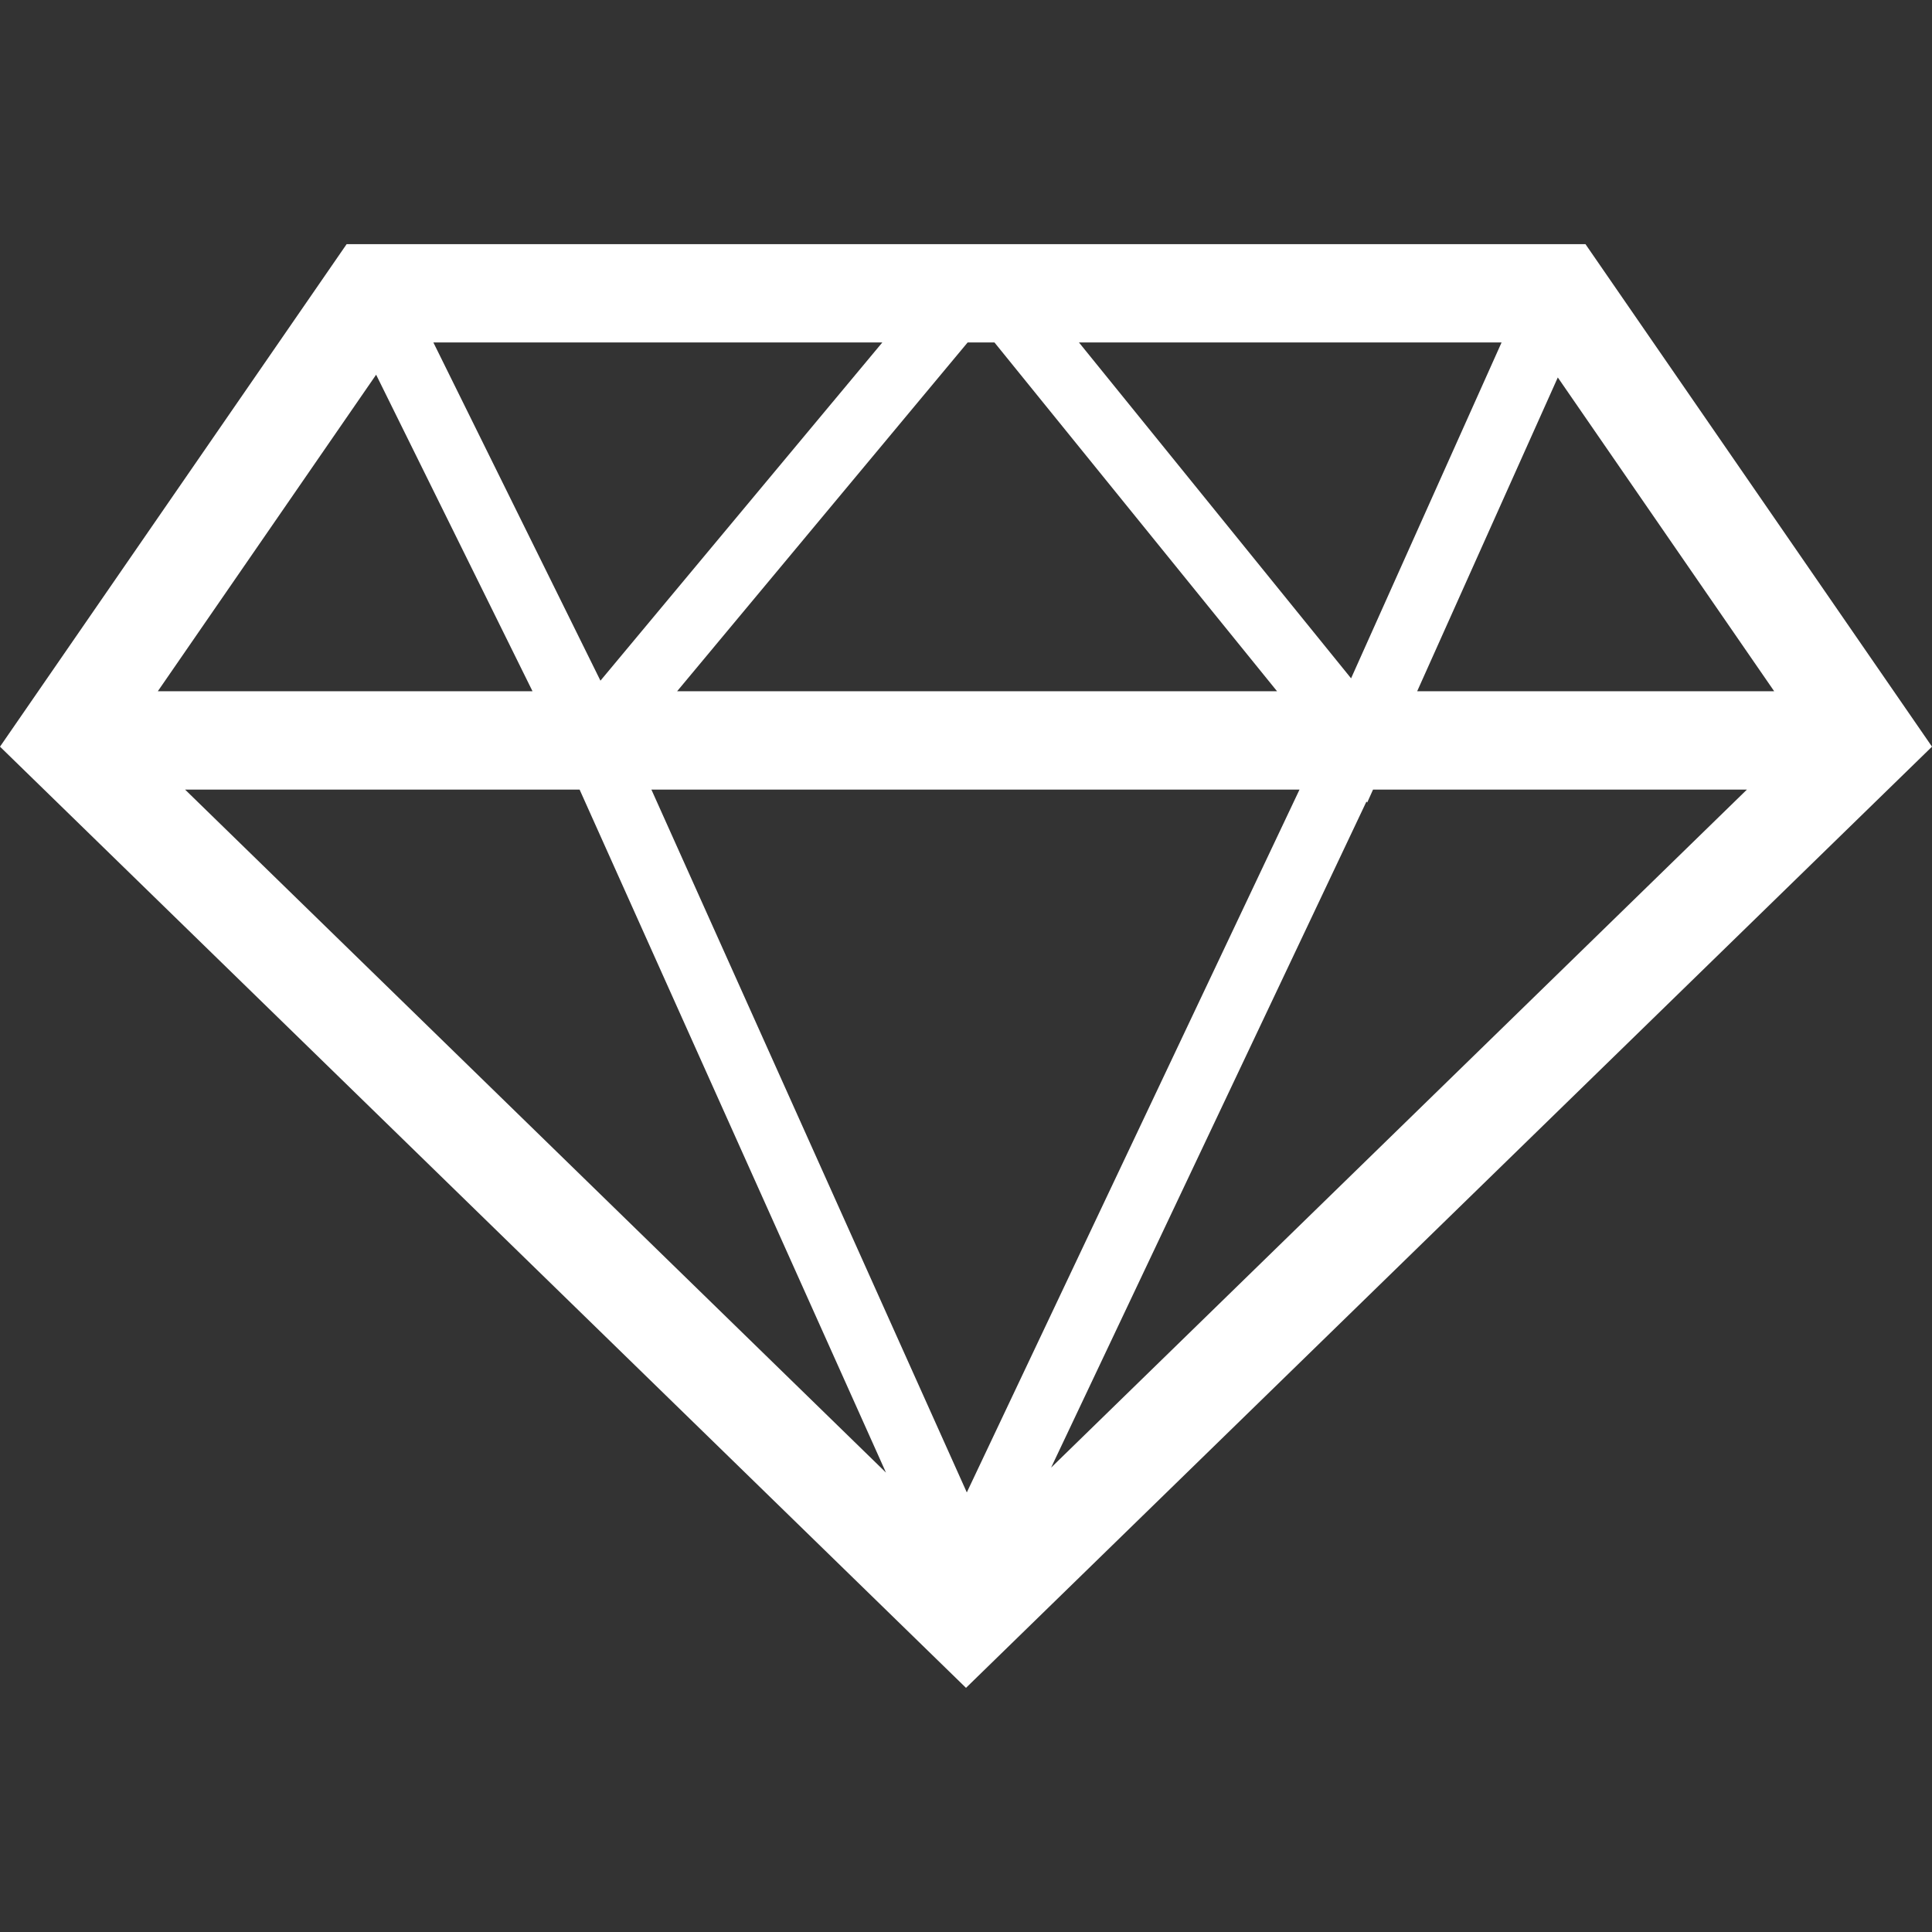 <svg width="19" height="19" viewBox="0 0 19 19" fill="none" xmlns="http://www.w3.org/2000/svg">
<rect x="0" y="0" width="19" height="19" fill="#333333" stroke="none"/>
<g clip-path="url(#clip0_1_107)">
<path d="M15.592 2.401H3.409L0 7.343L9.5 16.599L19 7.343L15.592 2.401ZM9.78 3.368L12.559 6.798H6.659L9.516 3.368H9.78ZM10.611 3.368H14.767L13.287 6.671L10.611 3.368ZM12.78 7.765L9.508 14.677L6.406 7.765H12.78ZM5.905 6.694L4.262 3.368H8.677L5.905 6.694ZM5.237 6.798H1.552L3.699 3.685L5.237 6.798ZM5.7 7.765L8.713 14.482L1.82 7.765H5.7ZM13.438 7.883L13.446 7.892L13.503 7.765H17.18L10.337 14.433L13.438 7.883ZM13.937 6.798L15.32 3.712L17.448 6.798H13.937Z" fill="white"/>
</g>
<defs>
<clipPath id="clip0_1_107">
<rect width="19" height="19" fill="white"/>
</clipPath>
</defs>
</svg>
